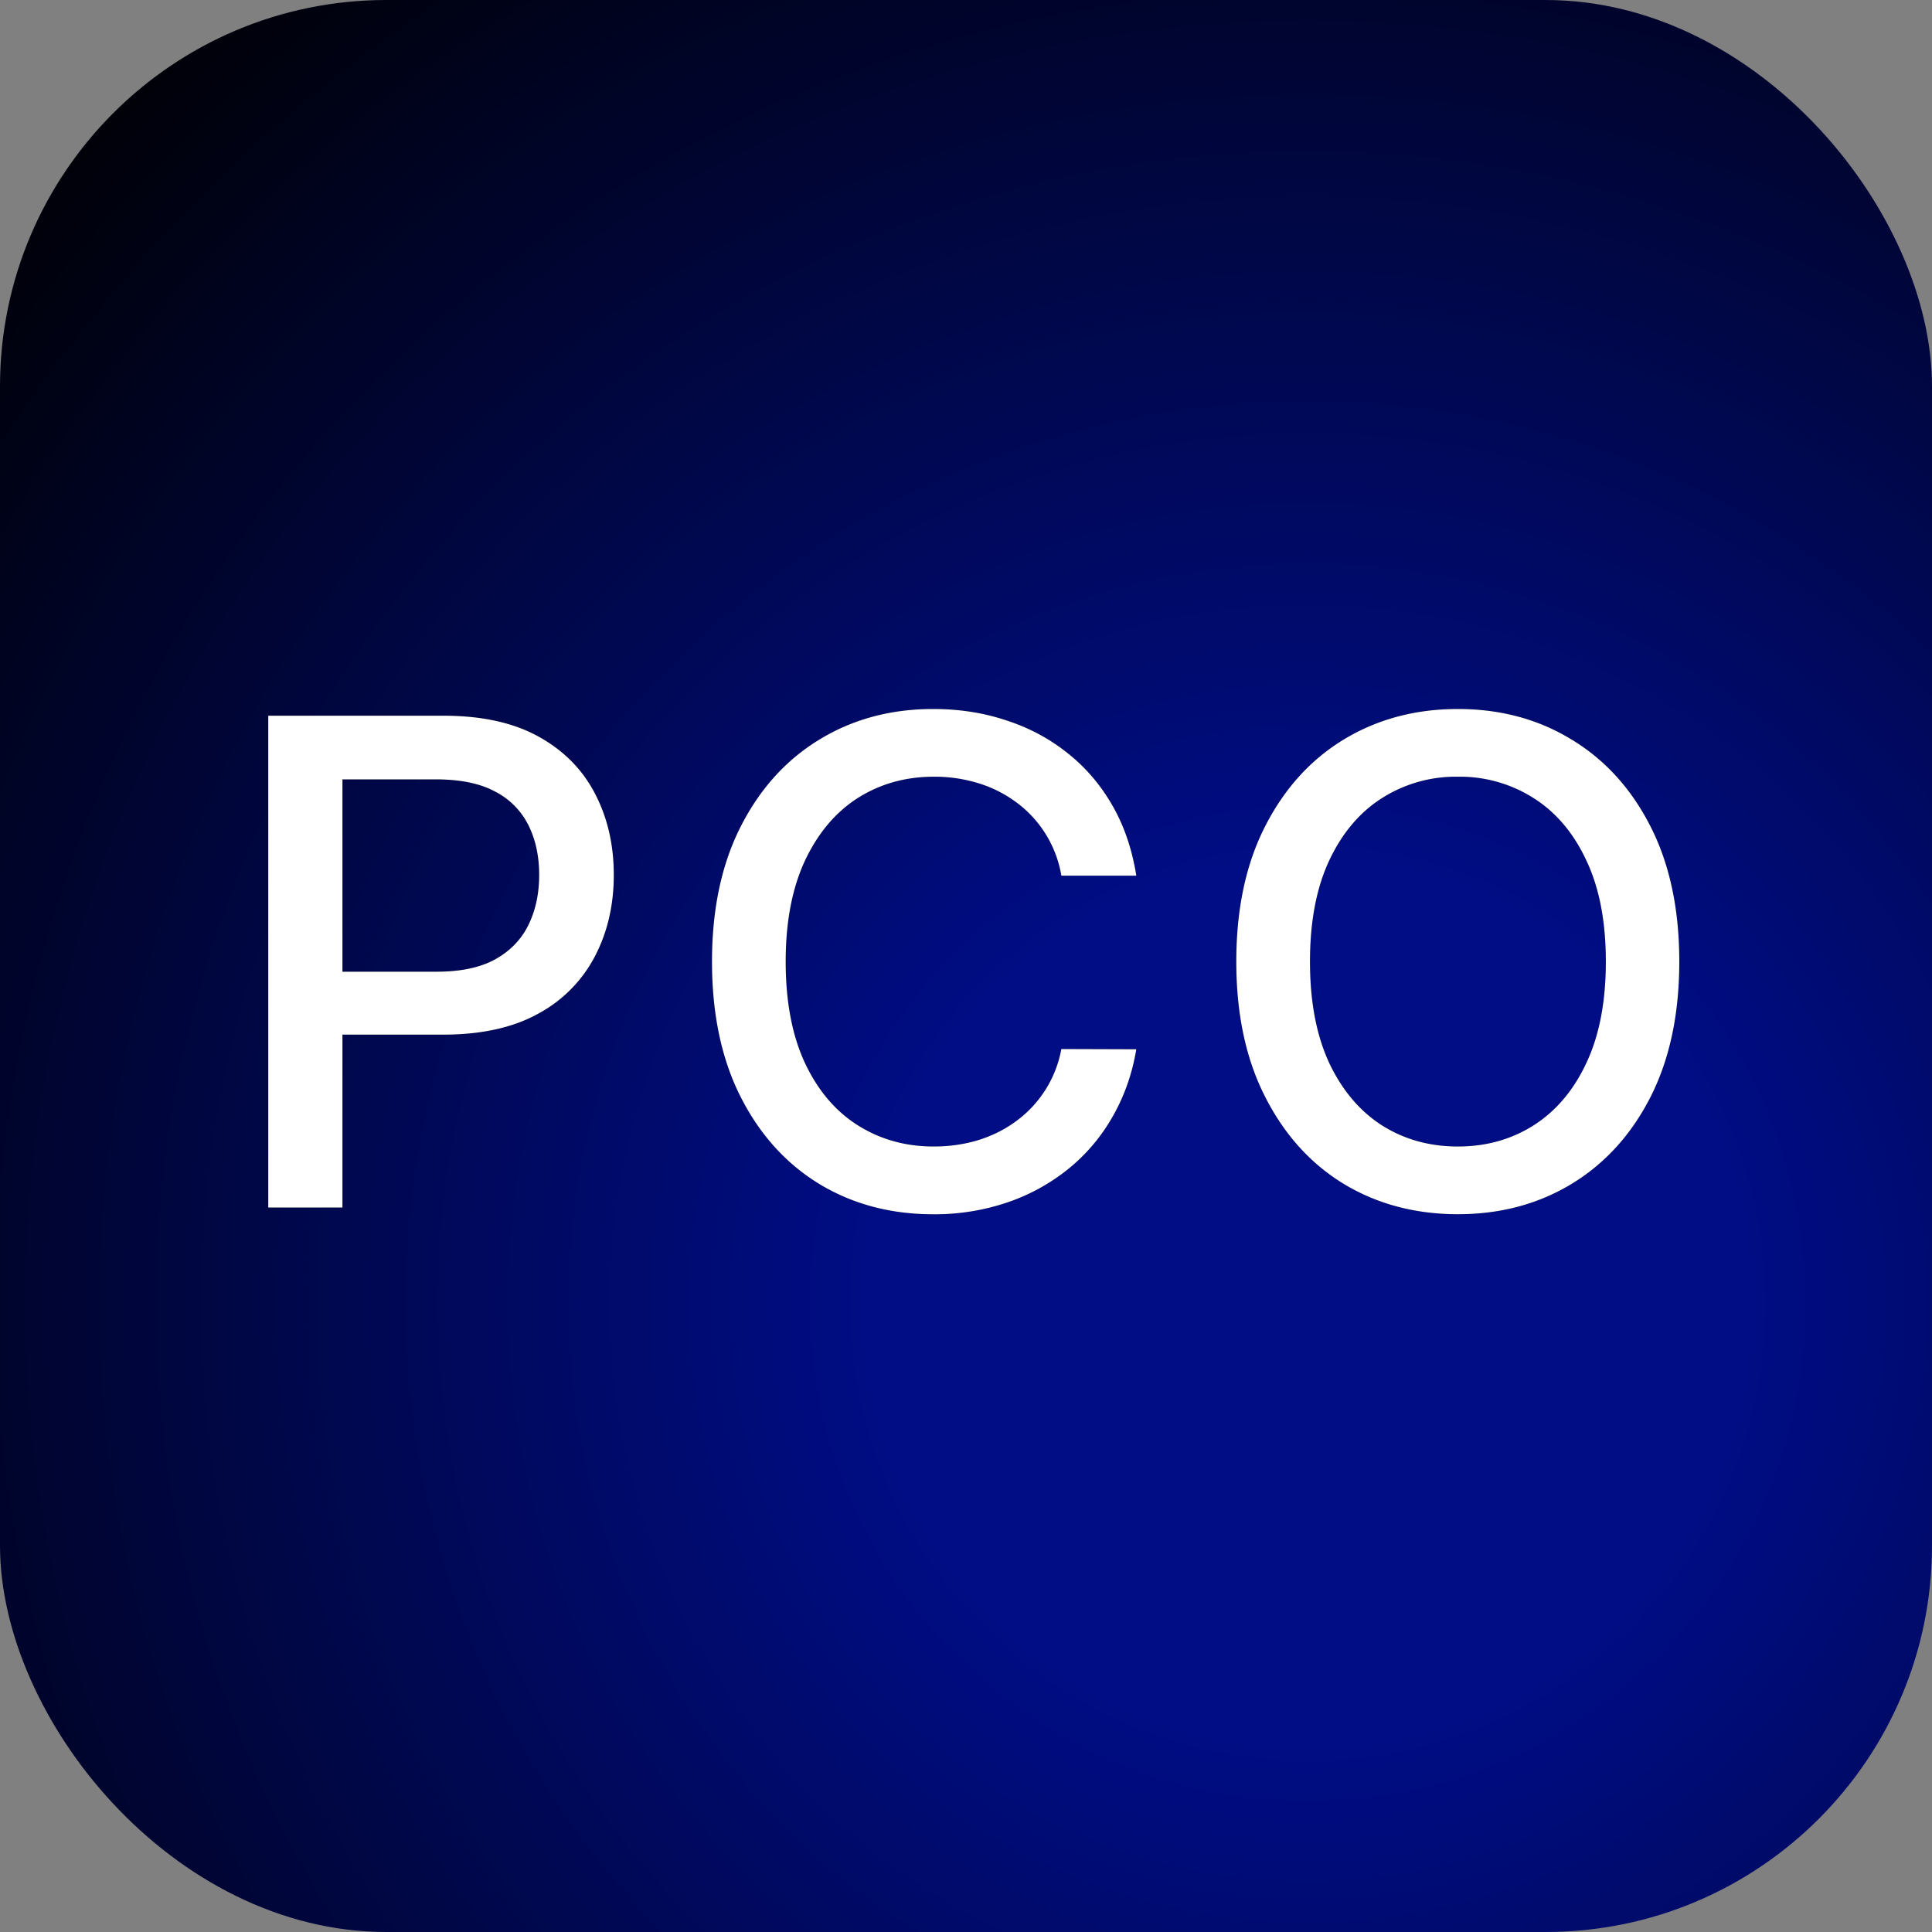<svg xmlns="http://www.w3.org/2000/svg" width="40" height="40" fill="none"><rect width="100%" height="100%" fill="#808080" stroke="none"/><rect width="40" height="40" fill="url(#a)" rx="8"/><path fill="#000" d="M5.554 25V14.818h3.629c.792 0 1.448.144 1.969.433.52.288.91.683 1.168 1.183.259.497.388 1.057.388 1.68 0 .627-.131 1.19-.393 1.69a2.84 2.84 0 0 1-1.173 1.184c-.52.288-1.175.433-1.964.433H6.682v-1.303H9.04c.5 0 .906-.086 1.218-.259.311-.175.54-.414.686-.716.146-.301.219-.644.219-1.029 0-.384-.073-.726-.22-1.024a1.569 1.569 0 0 0-.69-.7c-.312-.17-.723-.254-1.233-.254h-1.93V25H5.555Zm17.972-6.87h-1.552a2.368 2.368 0 0 0-.93-1.517 2.574 2.574 0 0 0-.79-.398 3.086 3.086 0 0 0-.92-.134c-.586 0-1.112.148-1.576.442-.46.295-.825.728-1.093 1.298-.265.57-.398 1.266-.398 2.088 0 .829.133 1.528.398 2.098.268.57.634 1.001 1.098 1.293.464.291.986.437 1.566.437.322 0 .627-.043.915-.129.292-.09.555-.22.79-.393a2.379 2.379 0 0 0 .94-1.496l1.552.005c-.083.5-.244.96-.483 1.382a3.814 3.814 0 0 1-.91 1.084 4.114 4.114 0 0 1-1.262.7 4.67 4.67 0 0 1-1.551.25c-.882 0-1.668-.21-2.357-.627-.69-.421-1.233-1.023-1.63-1.805-.395-.782-.592-1.715-.592-2.799 0-1.087.199-2.02.596-2.799.398-.782.942-1.382 1.631-1.8.69-.42 1.473-.631 2.352-.631.54 0 1.043.078 1.51.234.472.152.894.377 1.269.676.374.295.684.656.93 1.084.245.424.41.91.497 1.456Zm11.242 1.78c0 1.086-.199 2.02-.596 2.803-.398.779-.943 1.379-1.636 1.8-.69.417-1.473.626-2.352.626-.881 0-1.668-.209-2.361-.626-.69-.421-1.233-1.023-1.63-1.805-.399-.782-.597-1.715-.597-2.799 0-1.087.198-2.02.596-2.799.398-.782.942-1.382 1.63-1.8.694-.42 1.48-.631 2.362-.631.879 0 1.662.21 2.352.631.693.418 1.238 1.018 1.636 1.8.397.779.596 1.712.596 2.8Zm-1.521 0c0-.83-.134-1.527-.403-2.094-.265-.57-.63-1-1.094-1.293a2.842 2.842 0 0 0-1.566-.442 2.85 2.85 0 0 0-1.57.442c-.461.292-.826.723-1.094 1.293-.265.567-.398 1.265-.398 2.093 0 .829.133 1.528.398 2.098.268.567.633.998 1.093 1.293.461.291.985.437 1.571.437.584 0 1.106-.146 1.566-.437.464-.295.829-.726 1.094-1.293.269-.57.403-1.27.403-2.098Z"/><path fill="#fff" d="M5.554 25V14.818h3.629c.792 0 1.448.144 1.969.433.52.288.91.683 1.168 1.183.259.497.388 1.057.388 1.68 0 .627-.131 1.19-.393 1.69a2.84 2.84 0 0 1-1.173 1.184c-.52.288-1.175.433-1.964.433H6.682v-1.303H9.04c.5 0 .906-.086 1.218-.259.311-.175.54-.414.686-.716.146-.301.219-.644.219-1.029 0-.384-.073-.726-.22-1.024a1.569 1.569 0 0 0-.69-.7c-.312-.17-.723-.254-1.233-.254h-1.93V25H5.555Zm17.972-6.87h-1.552a2.368 2.368 0 0 0-.93-1.517 2.574 2.574 0 0 0-.79-.398 3.086 3.086 0 0 0-.92-.134c-.586 0-1.112.148-1.576.442-.46.295-.825.728-1.093 1.298-.265.57-.398 1.266-.398 2.088 0 .829.133 1.528.398 2.098.268.57.634 1.001 1.098 1.293.464.291.986.437 1.566.437.322 0 .627-.043.915-.129.292-.09.555-.22.79-.393a2.379 2.379 0 0 0 .94-1.496l1.552.005c-.083.5-.244.96-.483 1.382a3.814 3.814 0 0 1-.91 1.084 4.114 4.114 0 0 1-1.262.7 4.67 4.67 0 0 1-1.551.25c-.882 0-1.668-.21-2.357-.627-.69-.421-1.233-1.023-1.63-1.805-.395-.782-.592-1.715-.592-2.799 0-1.087.199-2.02.596-2.799.398-.782.942-1.382 1.631-1.8.69-.42 1.473-.631 2.352-.631.54 0 1.043.078 1.51.234.472.152.894.377 1.269.676.374.295.684.656.93 1.084.245.424.41.91.497 1.456Zm11.242 1.78c0 1.086-.199 2.02-.596 2.803-.398.779-.943 1.379-1.636 1.8-.69.417-1.473.626-2.352.626-.881 0-1.668-.209-2.361-.626-.69-.421-1.233-1.023-1.63-1.805-.399-.782-.597-1.715-.597-2.799 0-1.087.198-2.02.596-2.799.398-.782.942-1.382 1.63-1.8.694-.42 1.48-.631 2.362-.631.879 0 1.662.21 2.352.631.693.418 1.238 1.018 1.636 1.8.397.779.596 1.712.596 2.8Zm-1.521 0c0-.83-.134-1.527-.403-2.094-.265-.57-.63-1-1.094-1.293a2.842 2.842 0 0 0-1.566-.442 2.85 2.85 0 0 0-1.57.442c-.461.292-.826.723-1.094 1.293-.265.567-.398 1.265-.398 2.093 0 .829.133 1.528.398 2.098.268.567.633.998 1.093 1.293.461.291.985.437 1.571.437.584 0 1.106-.146 1.566-.437.464-.295.829-.726 1.094-1.293.269-.57.403-1.27.403-2.098Z"/><defs><radialGradient id="a" cx="0" cy="0" r="1" gradientTransform="matrix(21.5 29.5 -29.5 21.5 27 27)" gradientUnits="userSpaceOnUse"><stop offset=".25" stop-color="#000D84"/><stop offset="1"/></radialGradient></defs></svg>